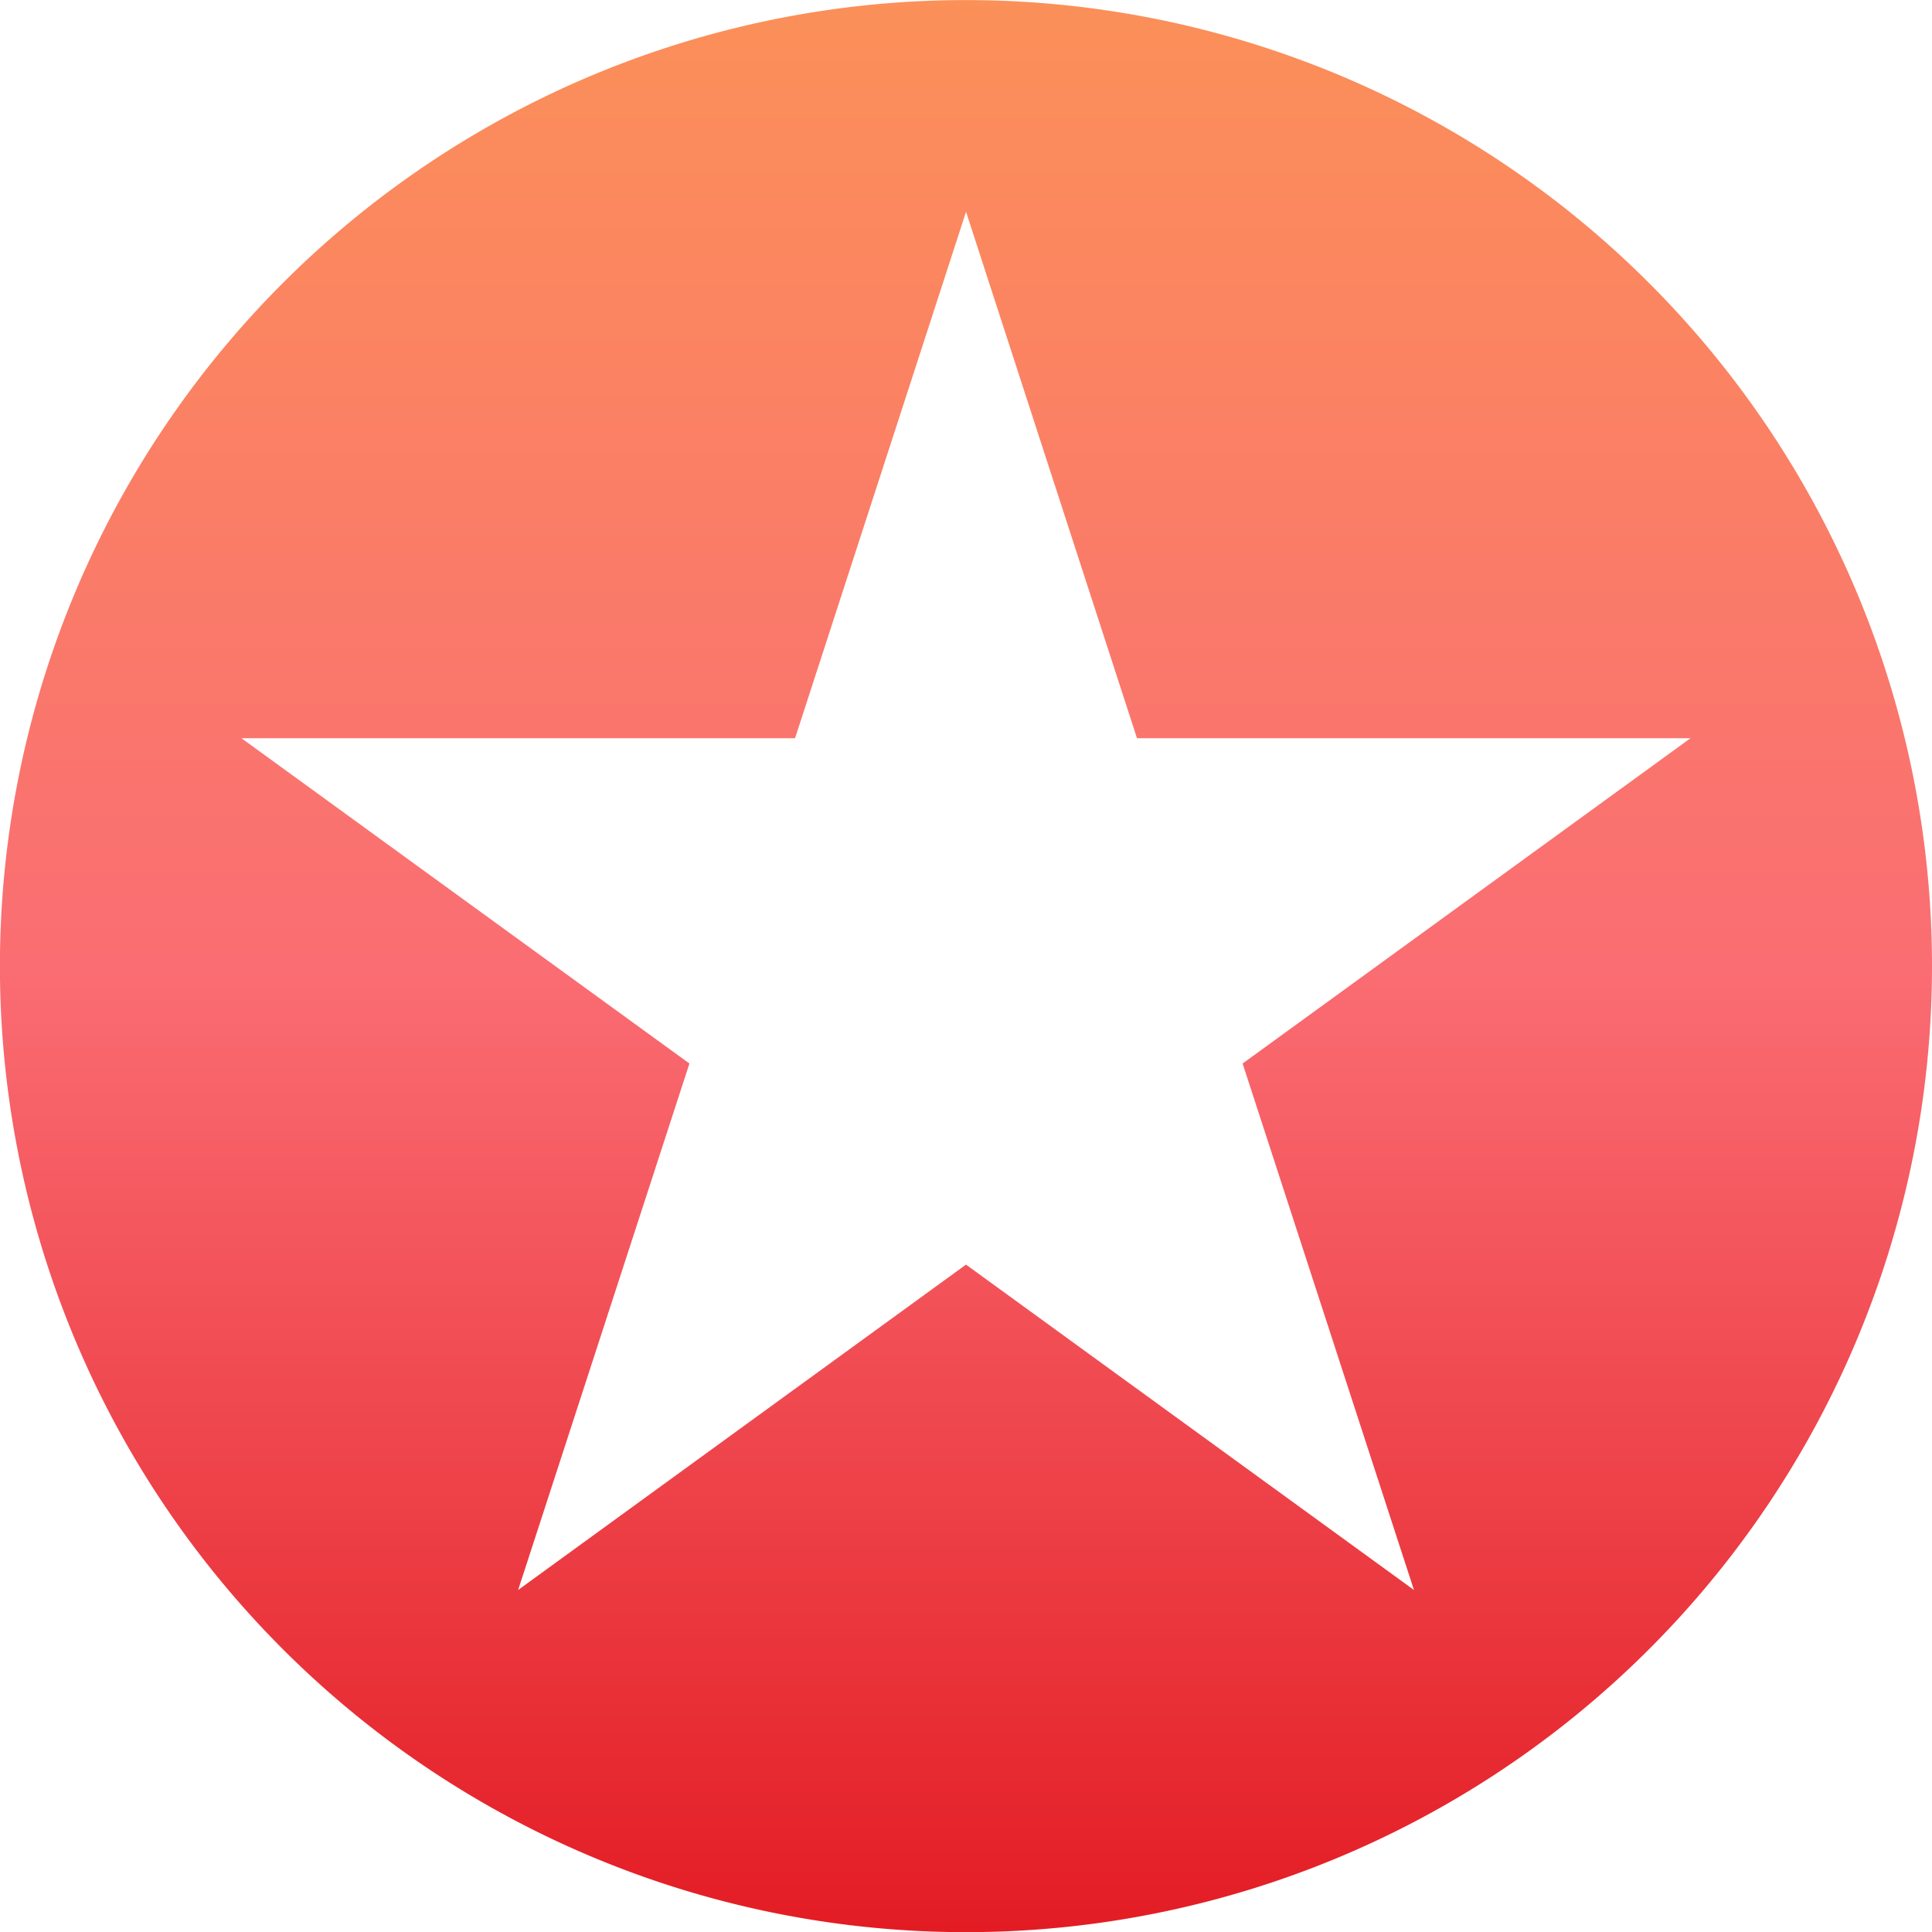 <svg xmlns="http://www.w3.org/2000/svg" xmlns:xlink="http://www.w3.org/1999/xlink" width="49.444" height="49.446" viewBox="0 0 49.444 49.446"><defs><linearGradient id="a" x1="0.5" x2="0.5" y2="1" gradientUnits="objectBoundingBox"><stop offset="0" stop-color="#fb9058"/><stop offset="0.502" stop-color="#fa6d73"/><stop offset="1" stop-color="#e31b23"/></linearGradient></defs><path d="M1796.868,343.4a24.723,24.723,0,1,0,24.722,24.722,24.723,24.723,0,0,0-24.722-24.722m11.464,40.689-11.464-8.327-11.462,8.327,4.384-13.473-11.464-8.325h14.167l4.376-13.473,4.375,13.473h14.165l-11.462,8.325Z" transform="translate(-1772.146 -343.398)" fill="url(#a)"/></svg>